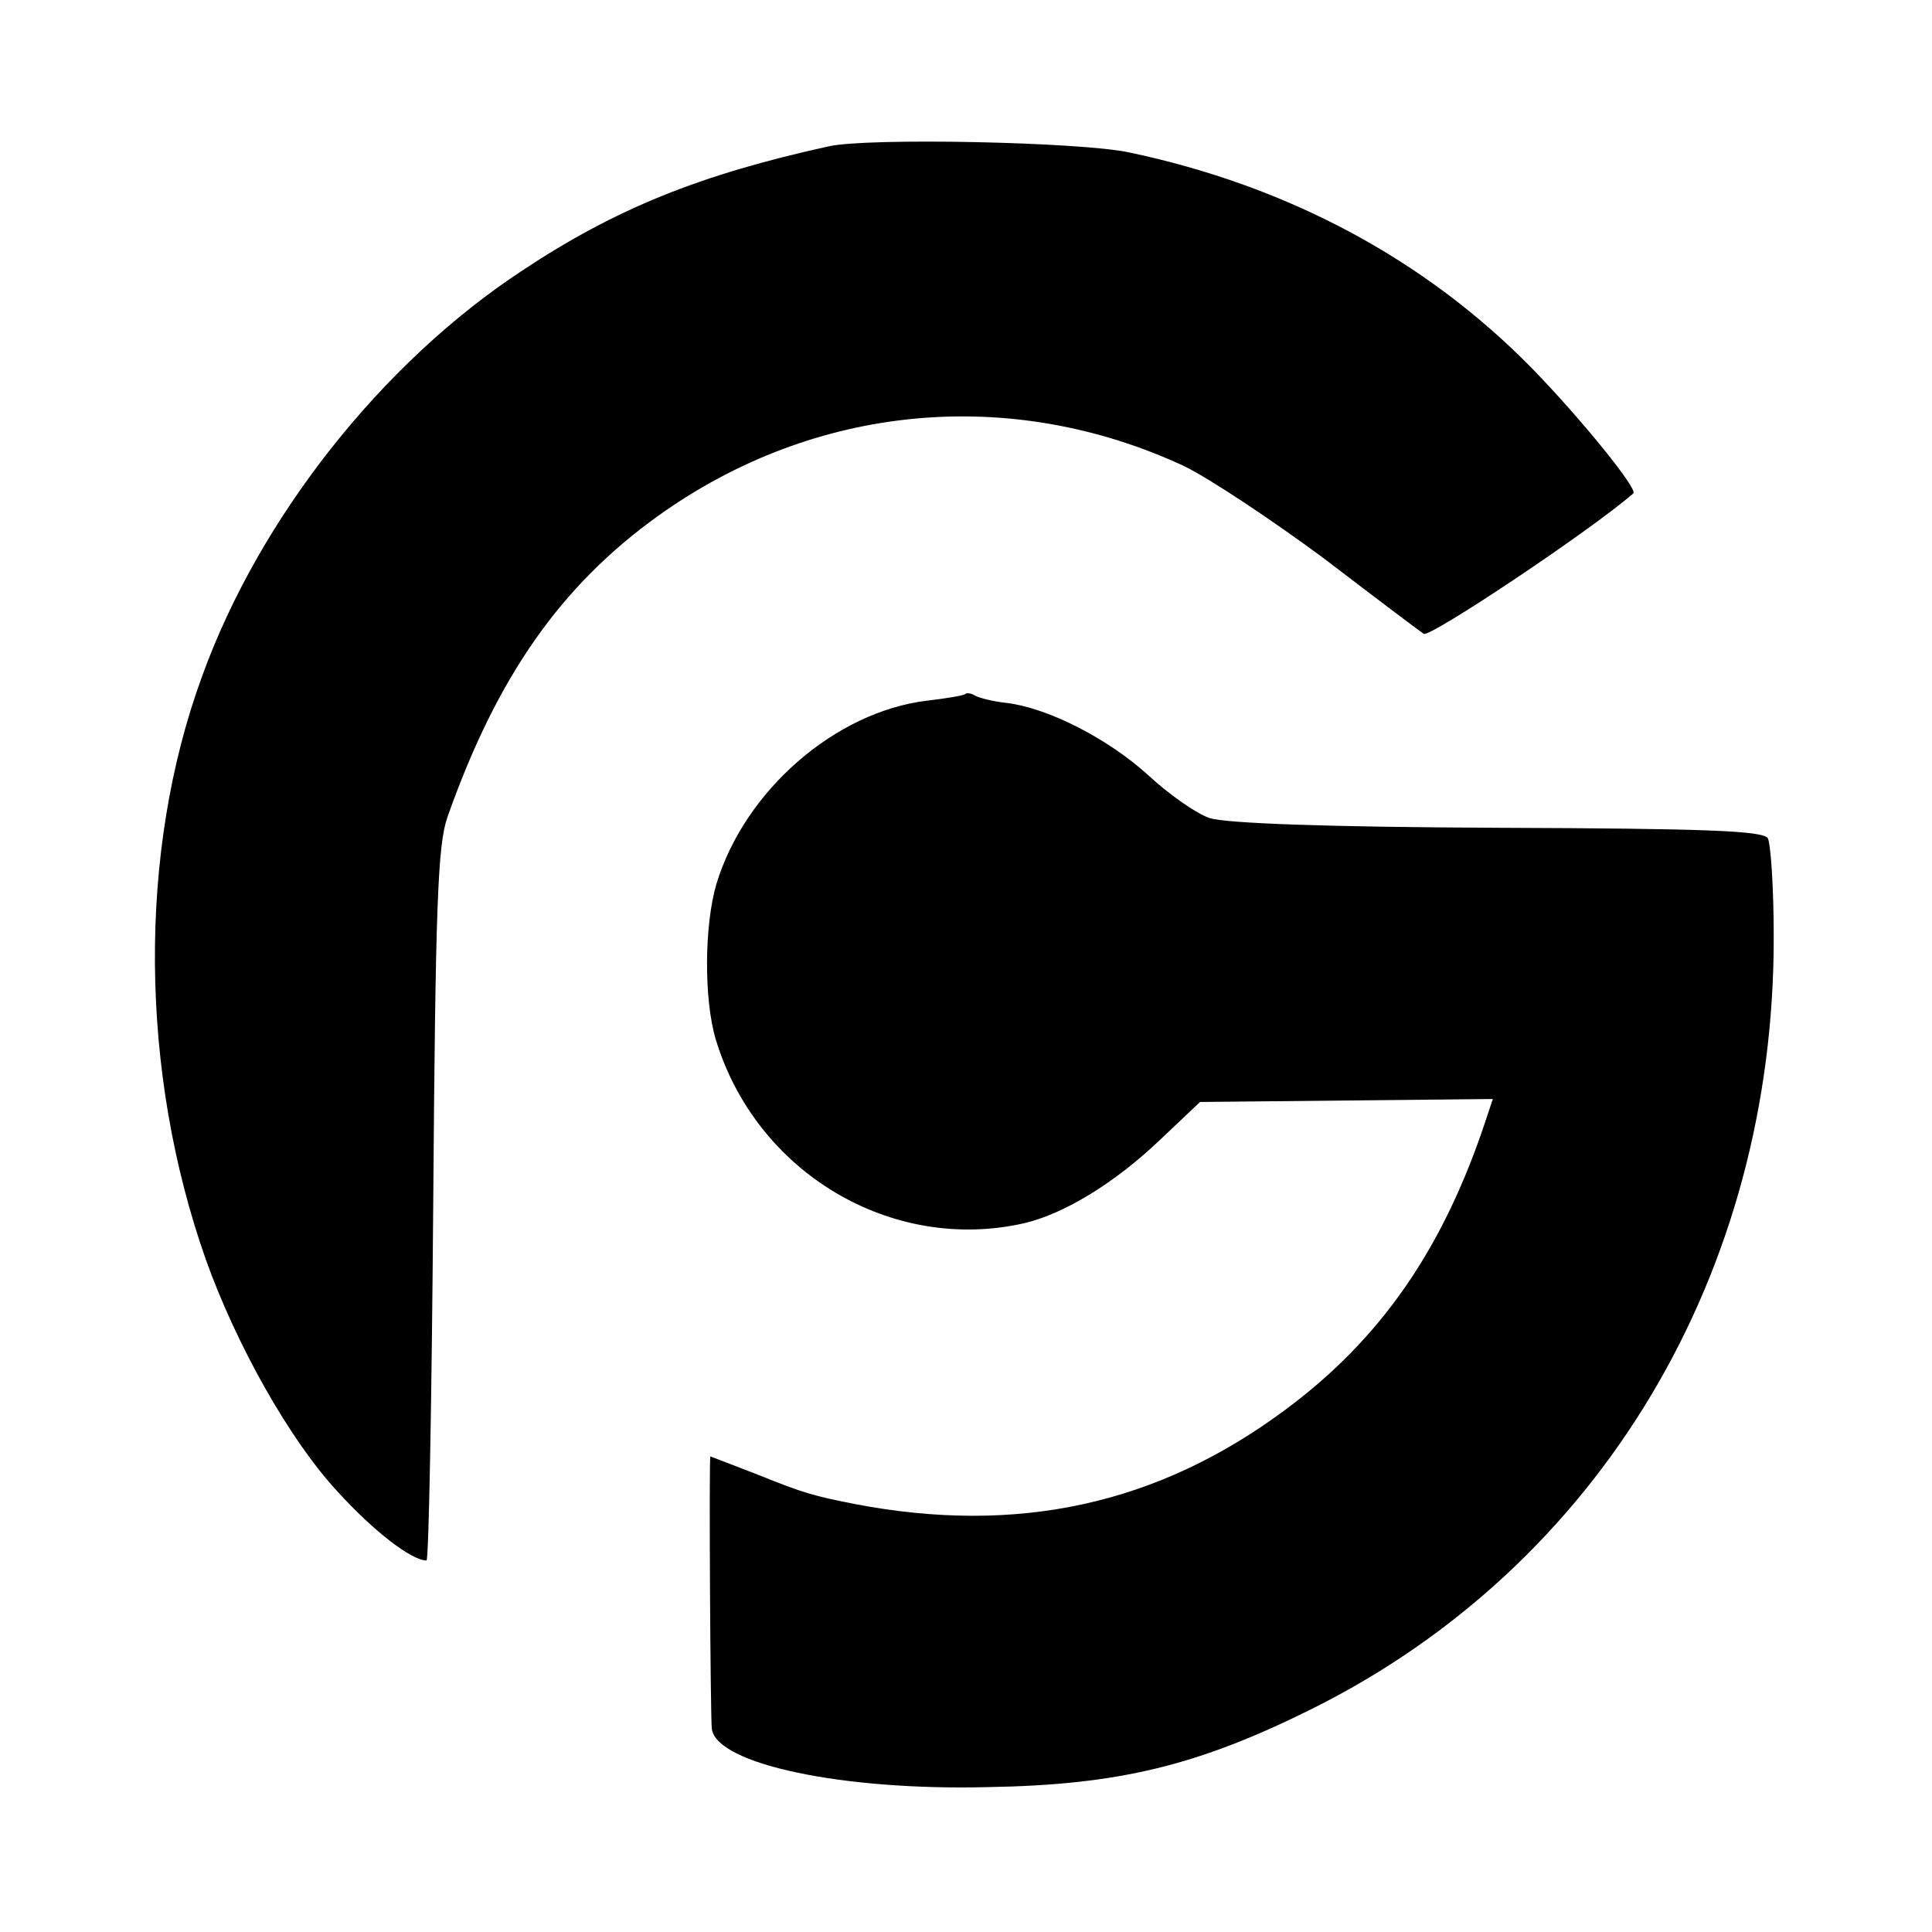 <?xml version="1.0" standalone="no"?>
<!DOCTYPE svg PUBLIC "-//W3C//DTD SVG 20010904//EN"
 "http://www.w3.org/TR/2001/REC-SVG-20010904/DTD/svg10.dtd">
<svg version="1.0" xmlns="http://www.w3.org/2000/svg"
 width="260pt" height="260pt" viewBox="0 0 260 260"
 preserveAspectRatio="xMidYMid meet">
<g transform="translate(0,260) scale(0.1,-0.1)"
fill="#000000" stroke="none">
<path d="M1115 2403 c-173 -38 -287 -84 -412 -167 -189 -124 -354 -333 -431
-546 -87 -237 -84 -533 5 -785 41 -115 113 -243 177 -312 49 -54 100 -93 120
-93 3 0 7 215 9 478 3 403 6 484 19 522 67 190 153 312 284 406 211 151 474
175 707 67 35 -17 119 -73 188 -124 68 -52 129 -98 135 -102 9 -5 226 140 282
189 7 5 -69 99 -136 168 -144 147 -329 246 -543 291 -66 14 -352 20 -404 8z"/>
<path d="M1299 1666 c-2 -2 -26 -6 -52 -9 -123 -15 -245 -121 -283 -247 -16
-55 -17 -153 -1 -208 54 -180 237 -289 416 -248 54 13 121 54 181 111 l55 52
197 2 197 2 -11 -33 c-57 -170 -140 -290 -268 -385 -172 -128 -361 -169 -580
-127 -55 11 -67 14 -129 39 -36 14 -65 25 -65 25 -2 0 0 -357 2 -367 7 -47
175 -83 372 -78 176 3 282 29 435 105 388 193 623 586 622 1040 0 65 -4 125
-8 132 -7 10 -82 13 -363 14 -233 1 -365 6 -388 13 -18 6 -55 32 -83 58 -54
49 -134 90 -190 97 -19 2 -38 7 -43 10 -5 3 -11 4 -13 2z"/>
</g>
</svg>

